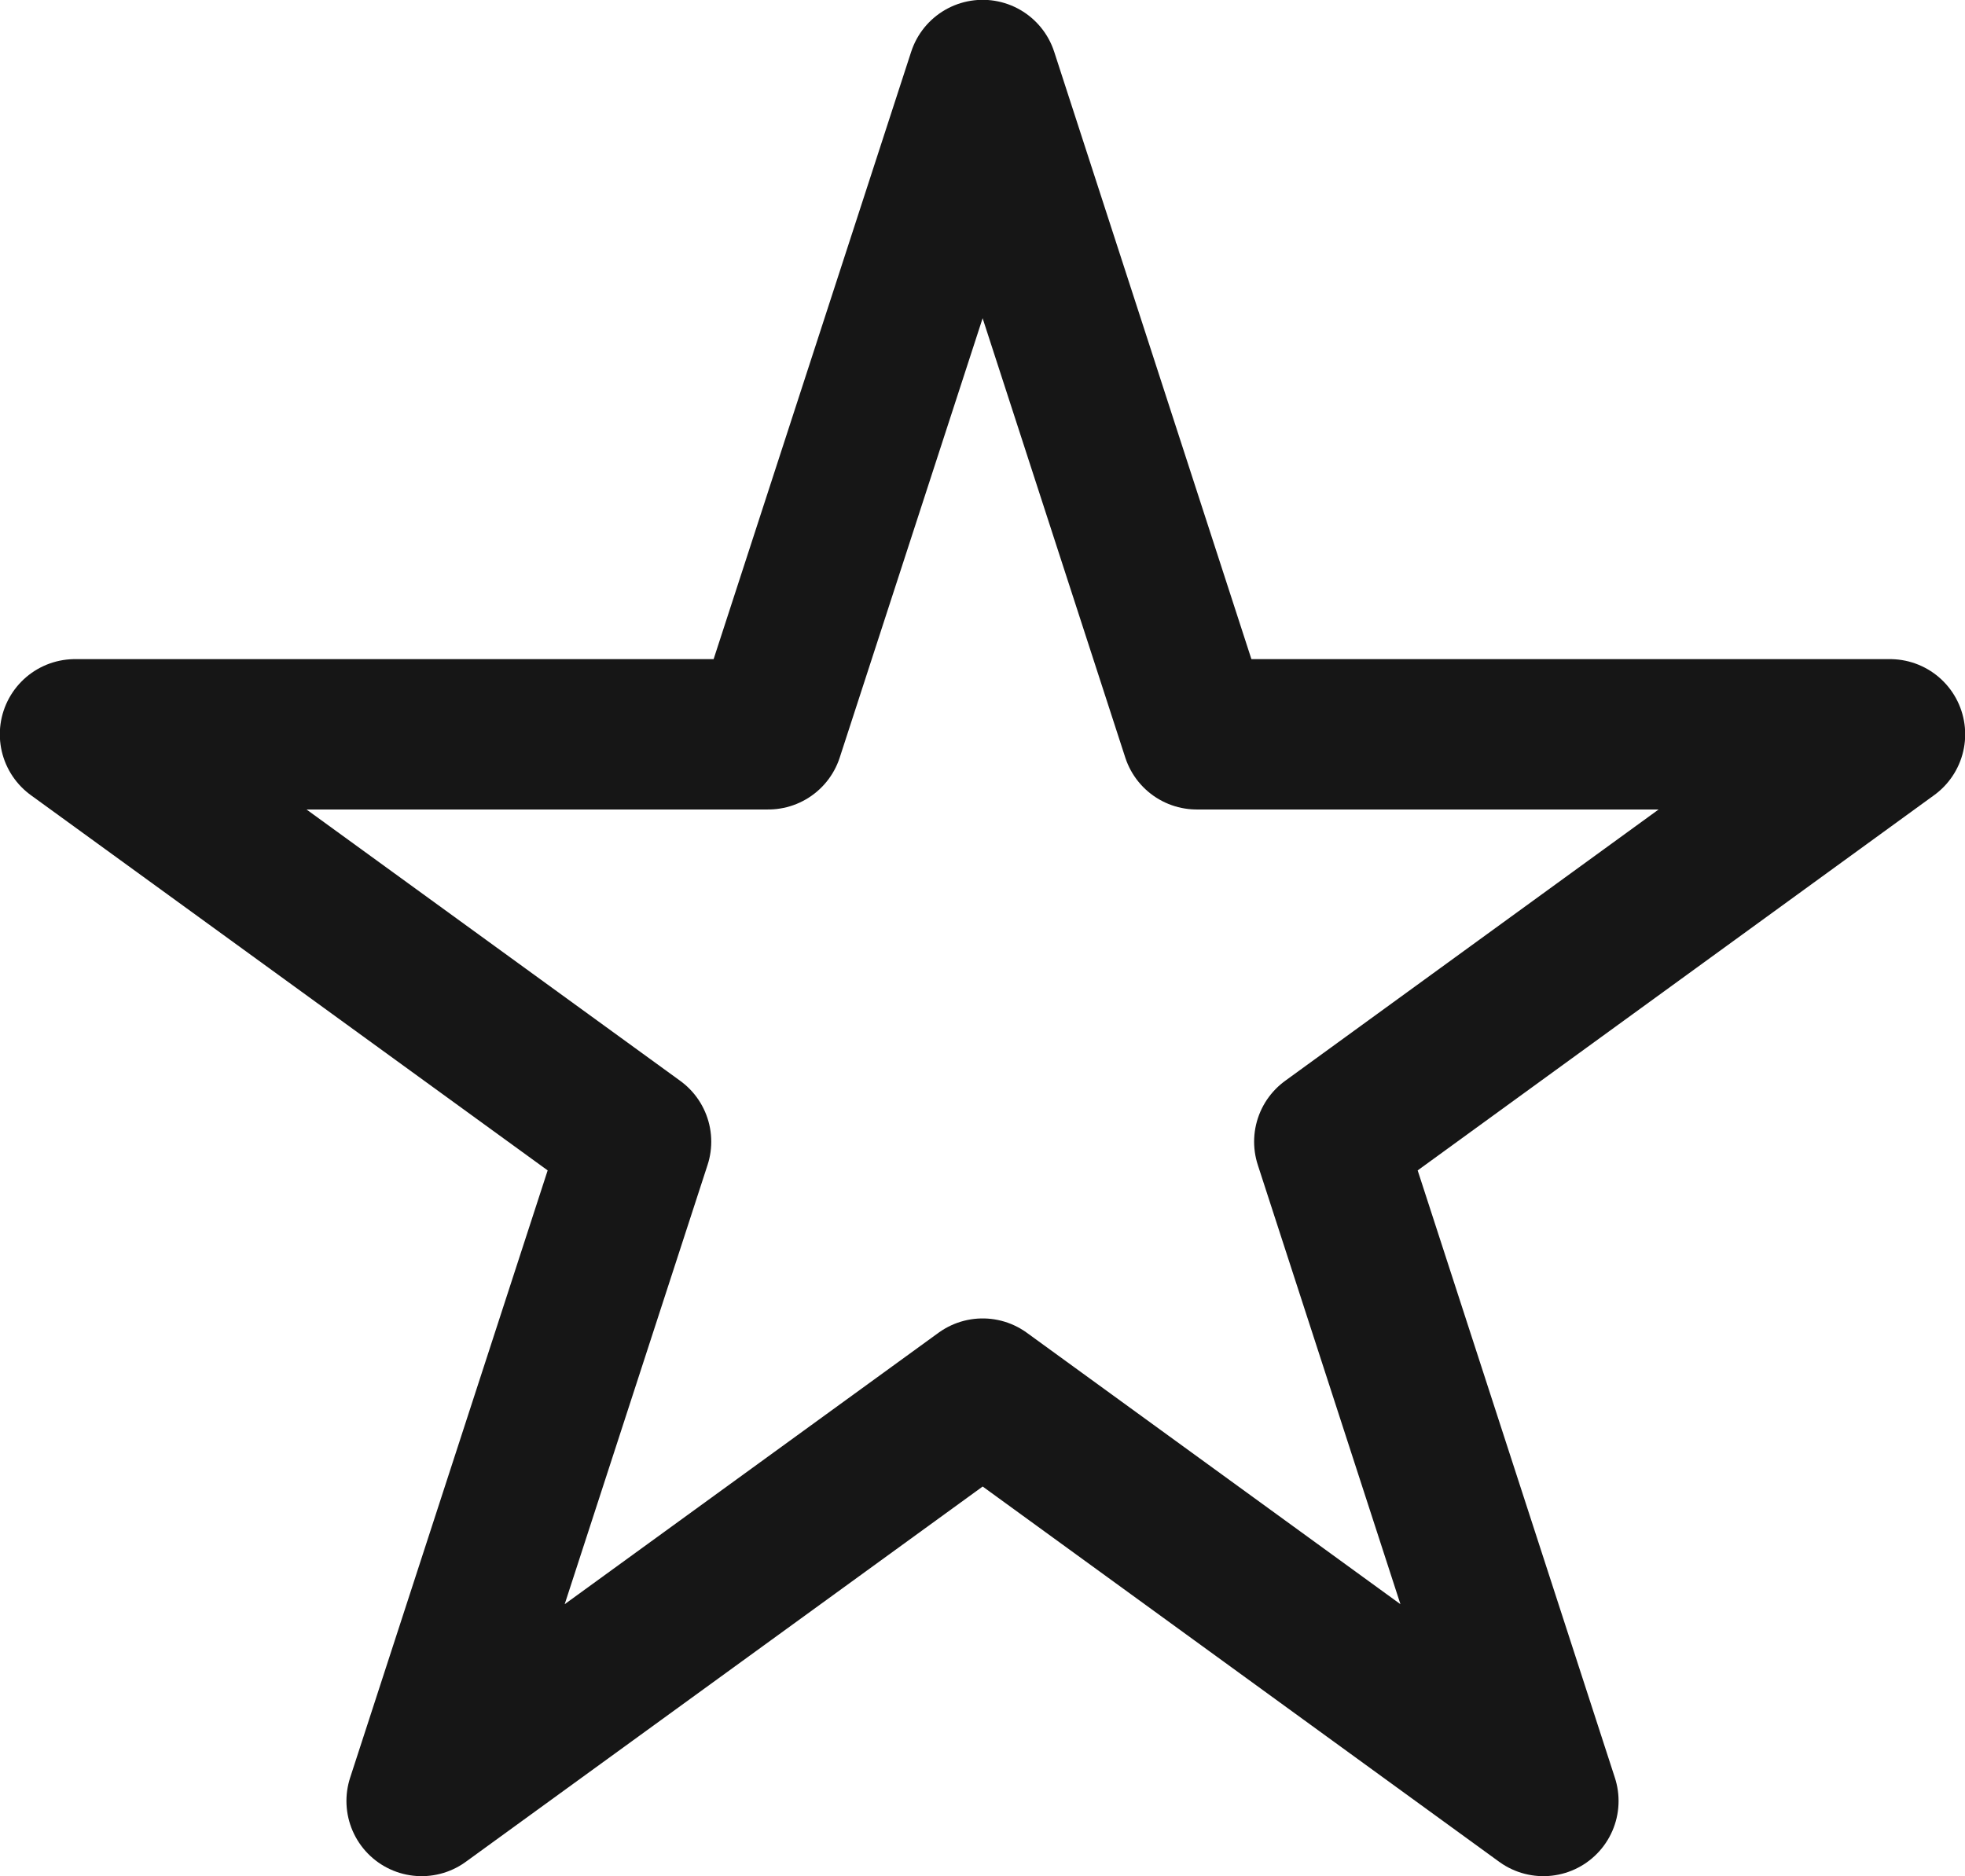 <svg viewBox="0 0 53.97 51.53" xmlns="http://www.w3.org/2000/svg" data-name="Layer 2" id="Layer_2">
  <defs>
    <style>
      .cls-1 {
        fill: none;
        stroke: #161616;
        stroke-linejoin: round;
        stroke-width: 4.13px;
      }
    </style>
  </defs>
  <g data-name="Layer 1" id="Layer_1-2">
    <polygon points="26.99 2.06 32.87 20.17 51.91 20.17 36.51 31.36 42.39 49.47 26.99 38.28 11.58 49.47 17.47 31.36 2.06 20.17 21.1 20.17 26.99 2.06" class="cls-1"></polygon>
  </g>
</svg>
